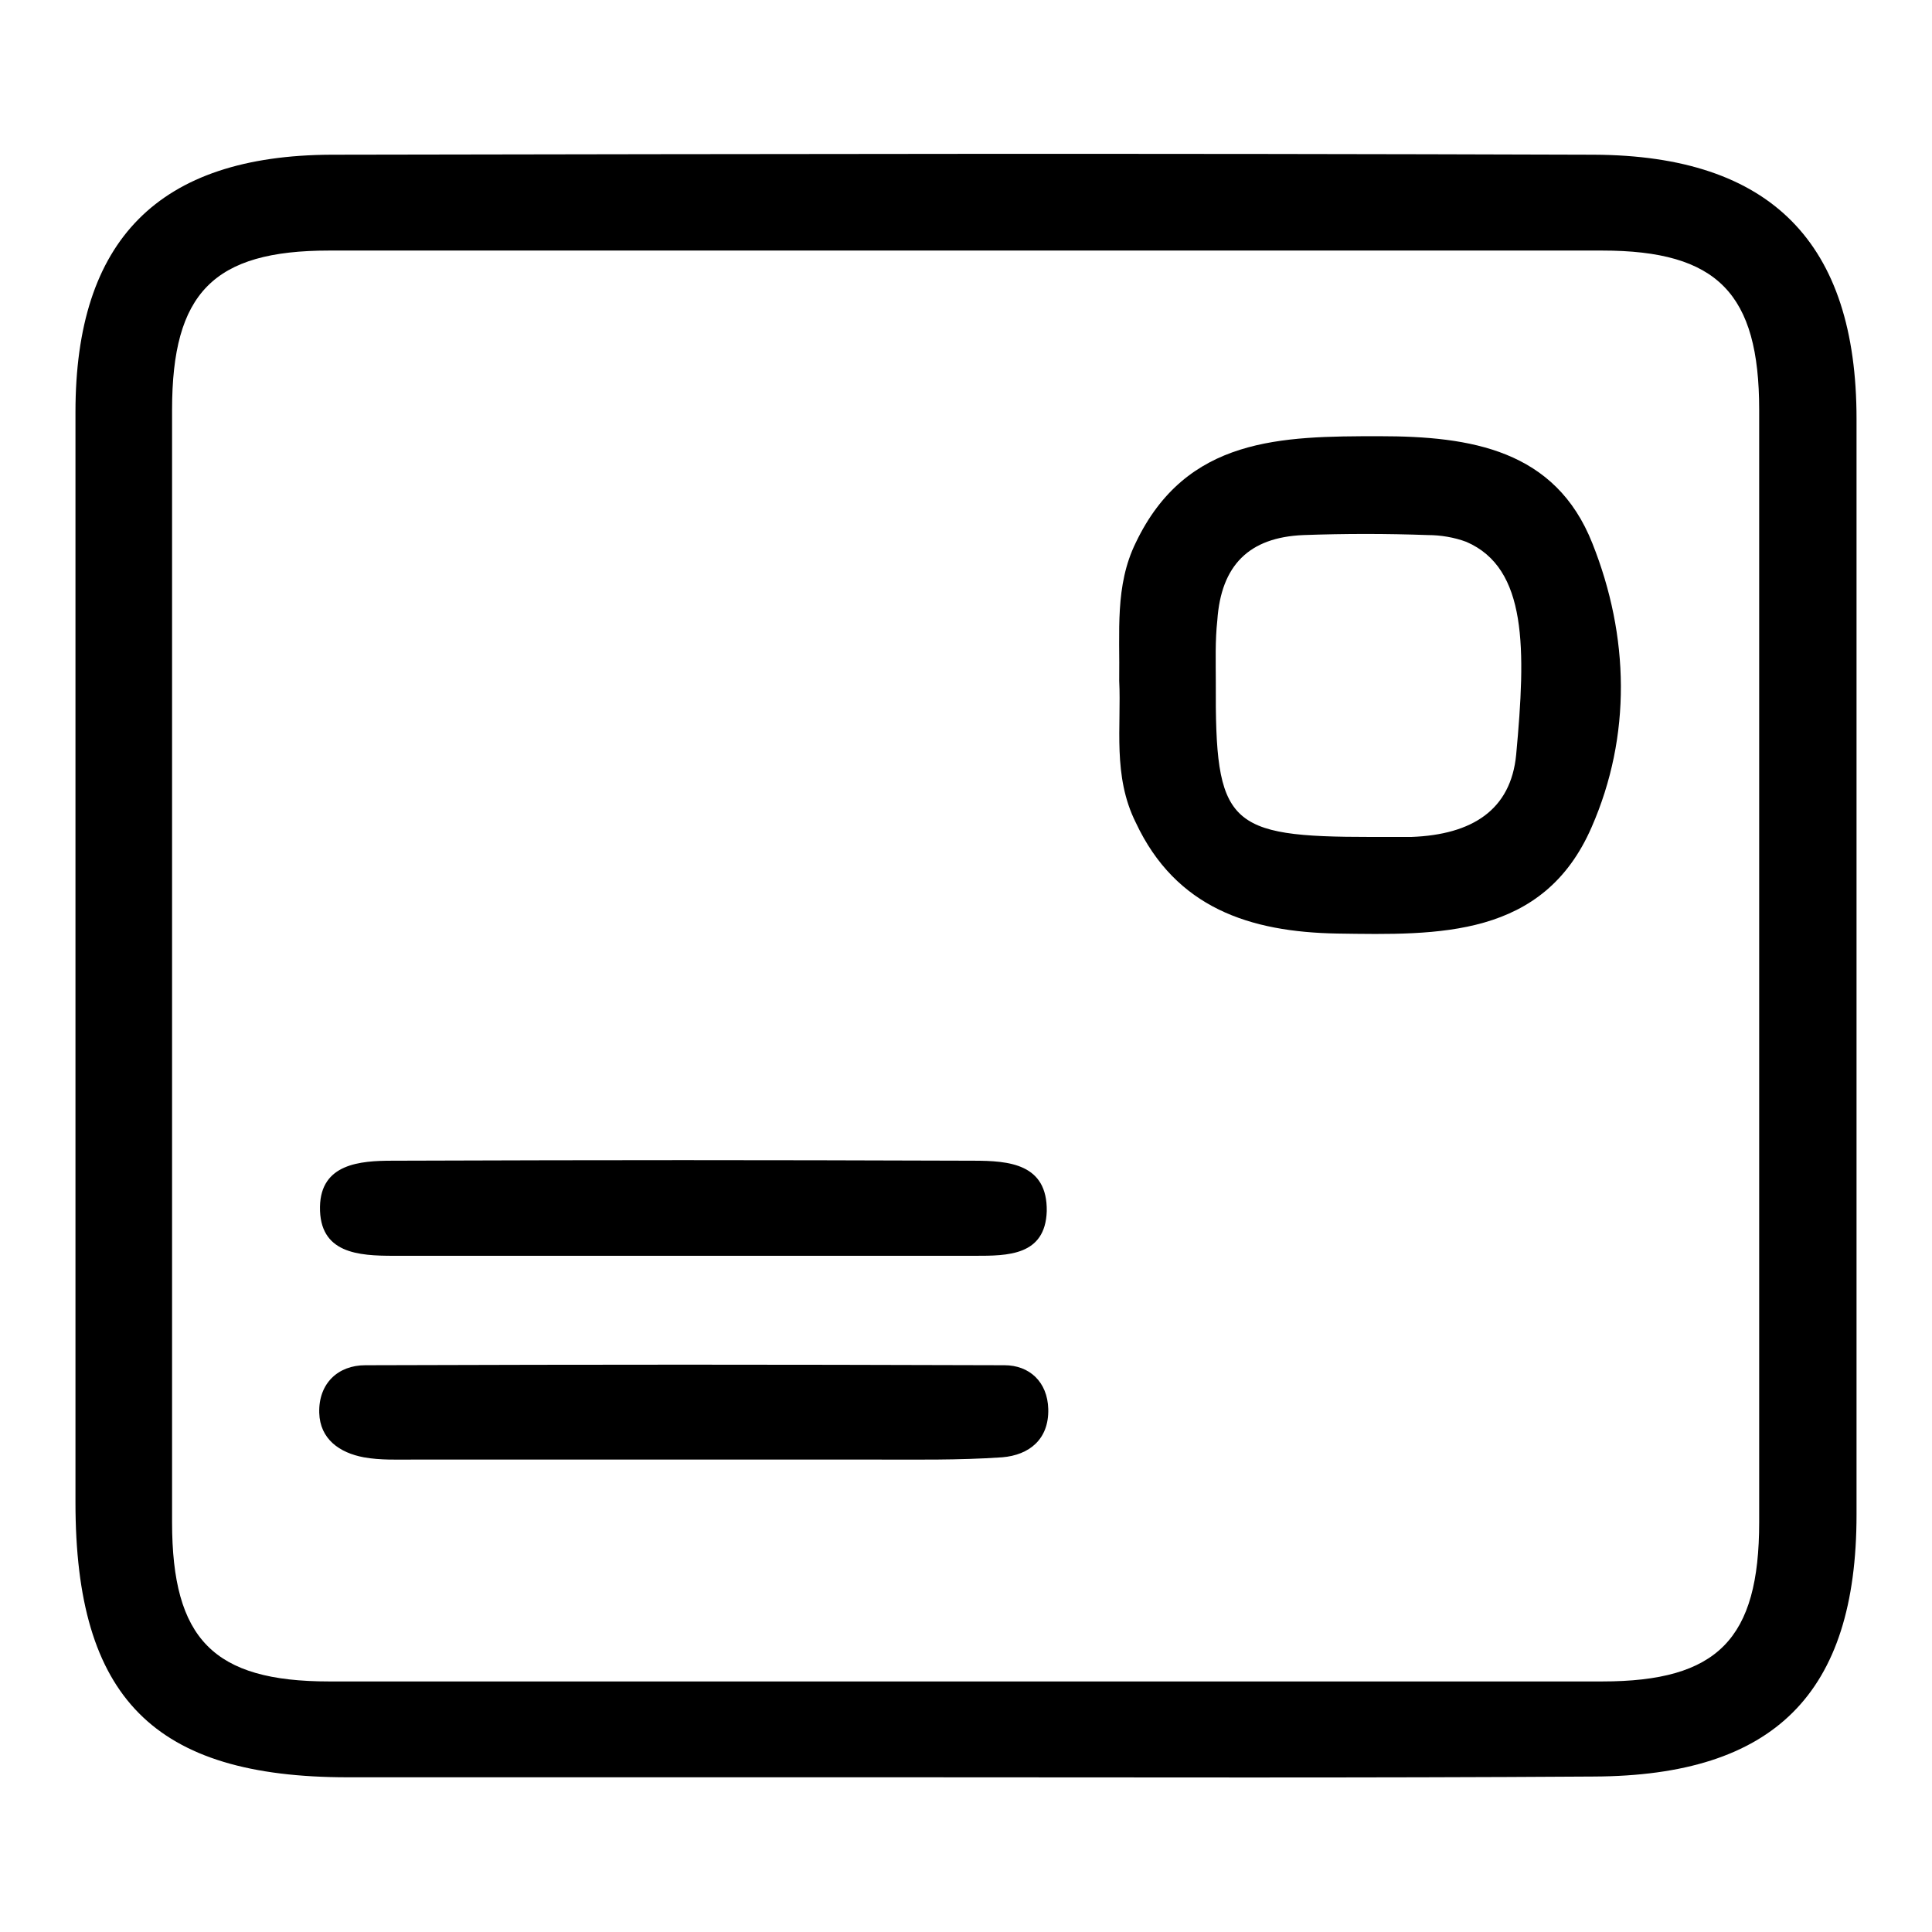 <?xml version="1.0" encoding="utf-8"?>
<!-- Svg Vector Icons : http://www.onlinewebfonts.com/icon -->
<!DOCTYPE svg PUBLIC "-//W3C//DTD SVG 1.1//EN" "http://www.w3.org/Graphics/SVG/1.1/DTD/svg11.dtd">
<svg version="1.1" xmlns="http://www.w3.org/2000/svg" xmlns:xlink="http://www.w3.org/1999/xlink" x="0px" y="0px" viewBox="0 0 256 256" enable-background="new 0 0 256 256" xml:space="preserve">
<g> <path fill="#000000" d="M119.6,235.5c-29.7,0-43.7,0-73.5,0C20.4,235.5,10,225,10,199.1c0-48.2,0-96.3,0-144.5 c0-22.8,11-34,33.9-34.1c61-0.1,106.2-0.2,167.3,0c23.5,0.1,34.8,11.7,34.8,35c0,48.4,0,96.8,0,145.2c0,23.7-10.9,34.6-34.8,34.7 C180.7,235.6,150.2,235.5,119.6,235.5L119.6,235.5z M212.3,222.8c15.3,0,20.8-5.6,20.8-21.1V54.3c0-15.4-5.5-21.1-20.8-21.1 c-61.5,0-107.2,0-168.7,0c-15.3,0-20.8,5.6-20.8,21.1v147.4c0,15.5,5.5,21.1,20.8,21.1c30.5,0,45.2,0,75.7,0 C150.3,222.8,181.3,222.8,212.3,222.8L212.3,222.8z M148.3,90.2c0.1-6.5-0.6-12.6,2.2-18.3c6.7-14,19.3-14.1,32.3-14.1 c12.1,0,23.3,1.8,28.2,14.2c4.9,12.3,5.2,25.5-0.1,37.6c-6.4,14.7-20.3,14.3-33.7,14.1c-11.6-0.2-21.4-3.4-26.7-14.7 C147.4,102.8,148.6,96.2,148.3,90.2z M161.1,90.4c-0.1,18.9,1.5,20.5,20.6,20.5c1.8,0,3.5,0,5.3,0c8.1-0.3,13.2-3.6,13.9-10.9 c1.3-14,1.5-24.7-6.6-28.2c-1.6-0.6-3.4-0.9-5.1-0.9c-5.5-0.2-11-0.2-16.5,0c-7.2,0.3-10.9,4-11.4,11.3 C161,84.9,161.1,87.7,161.1,90.4z M82.3,193.4c-14.4,0-12.9,0-27.3,0c-2.3,0-4.6,0.1-6.8-0.3c-3.2-0.6-5.8-2.4-5.9-5.9 c-0.1-3.9,2.5-6.3,6.1-6.3c33.5-0.1,51.2-0.1,84.7,0c3.3,0,5.7,2.2,5.8,5.8c0.1,4-2.5,6.1-6.1,6.4c-5.8,0.4-11.6,0.3-17.4,0.3 C104.4,193.4,93.3,193.4,82.3,193.4L82.3,193.4z M52.2,166.4c-4.7,0-9.9-0.3-9.8-6.5c0.1-5.7,5.3-6.1,9.6-6.1 c30.9-0.1,46.1-0.1,77,0c4.7,0,9.8,0.4,9.7,6.7c-0.2,5.9-5.2,5.9-9.5,5.9c-15.6,0-31.2,0-46.8,0H52.2L52.2,166.4z"/></g>
</svg>